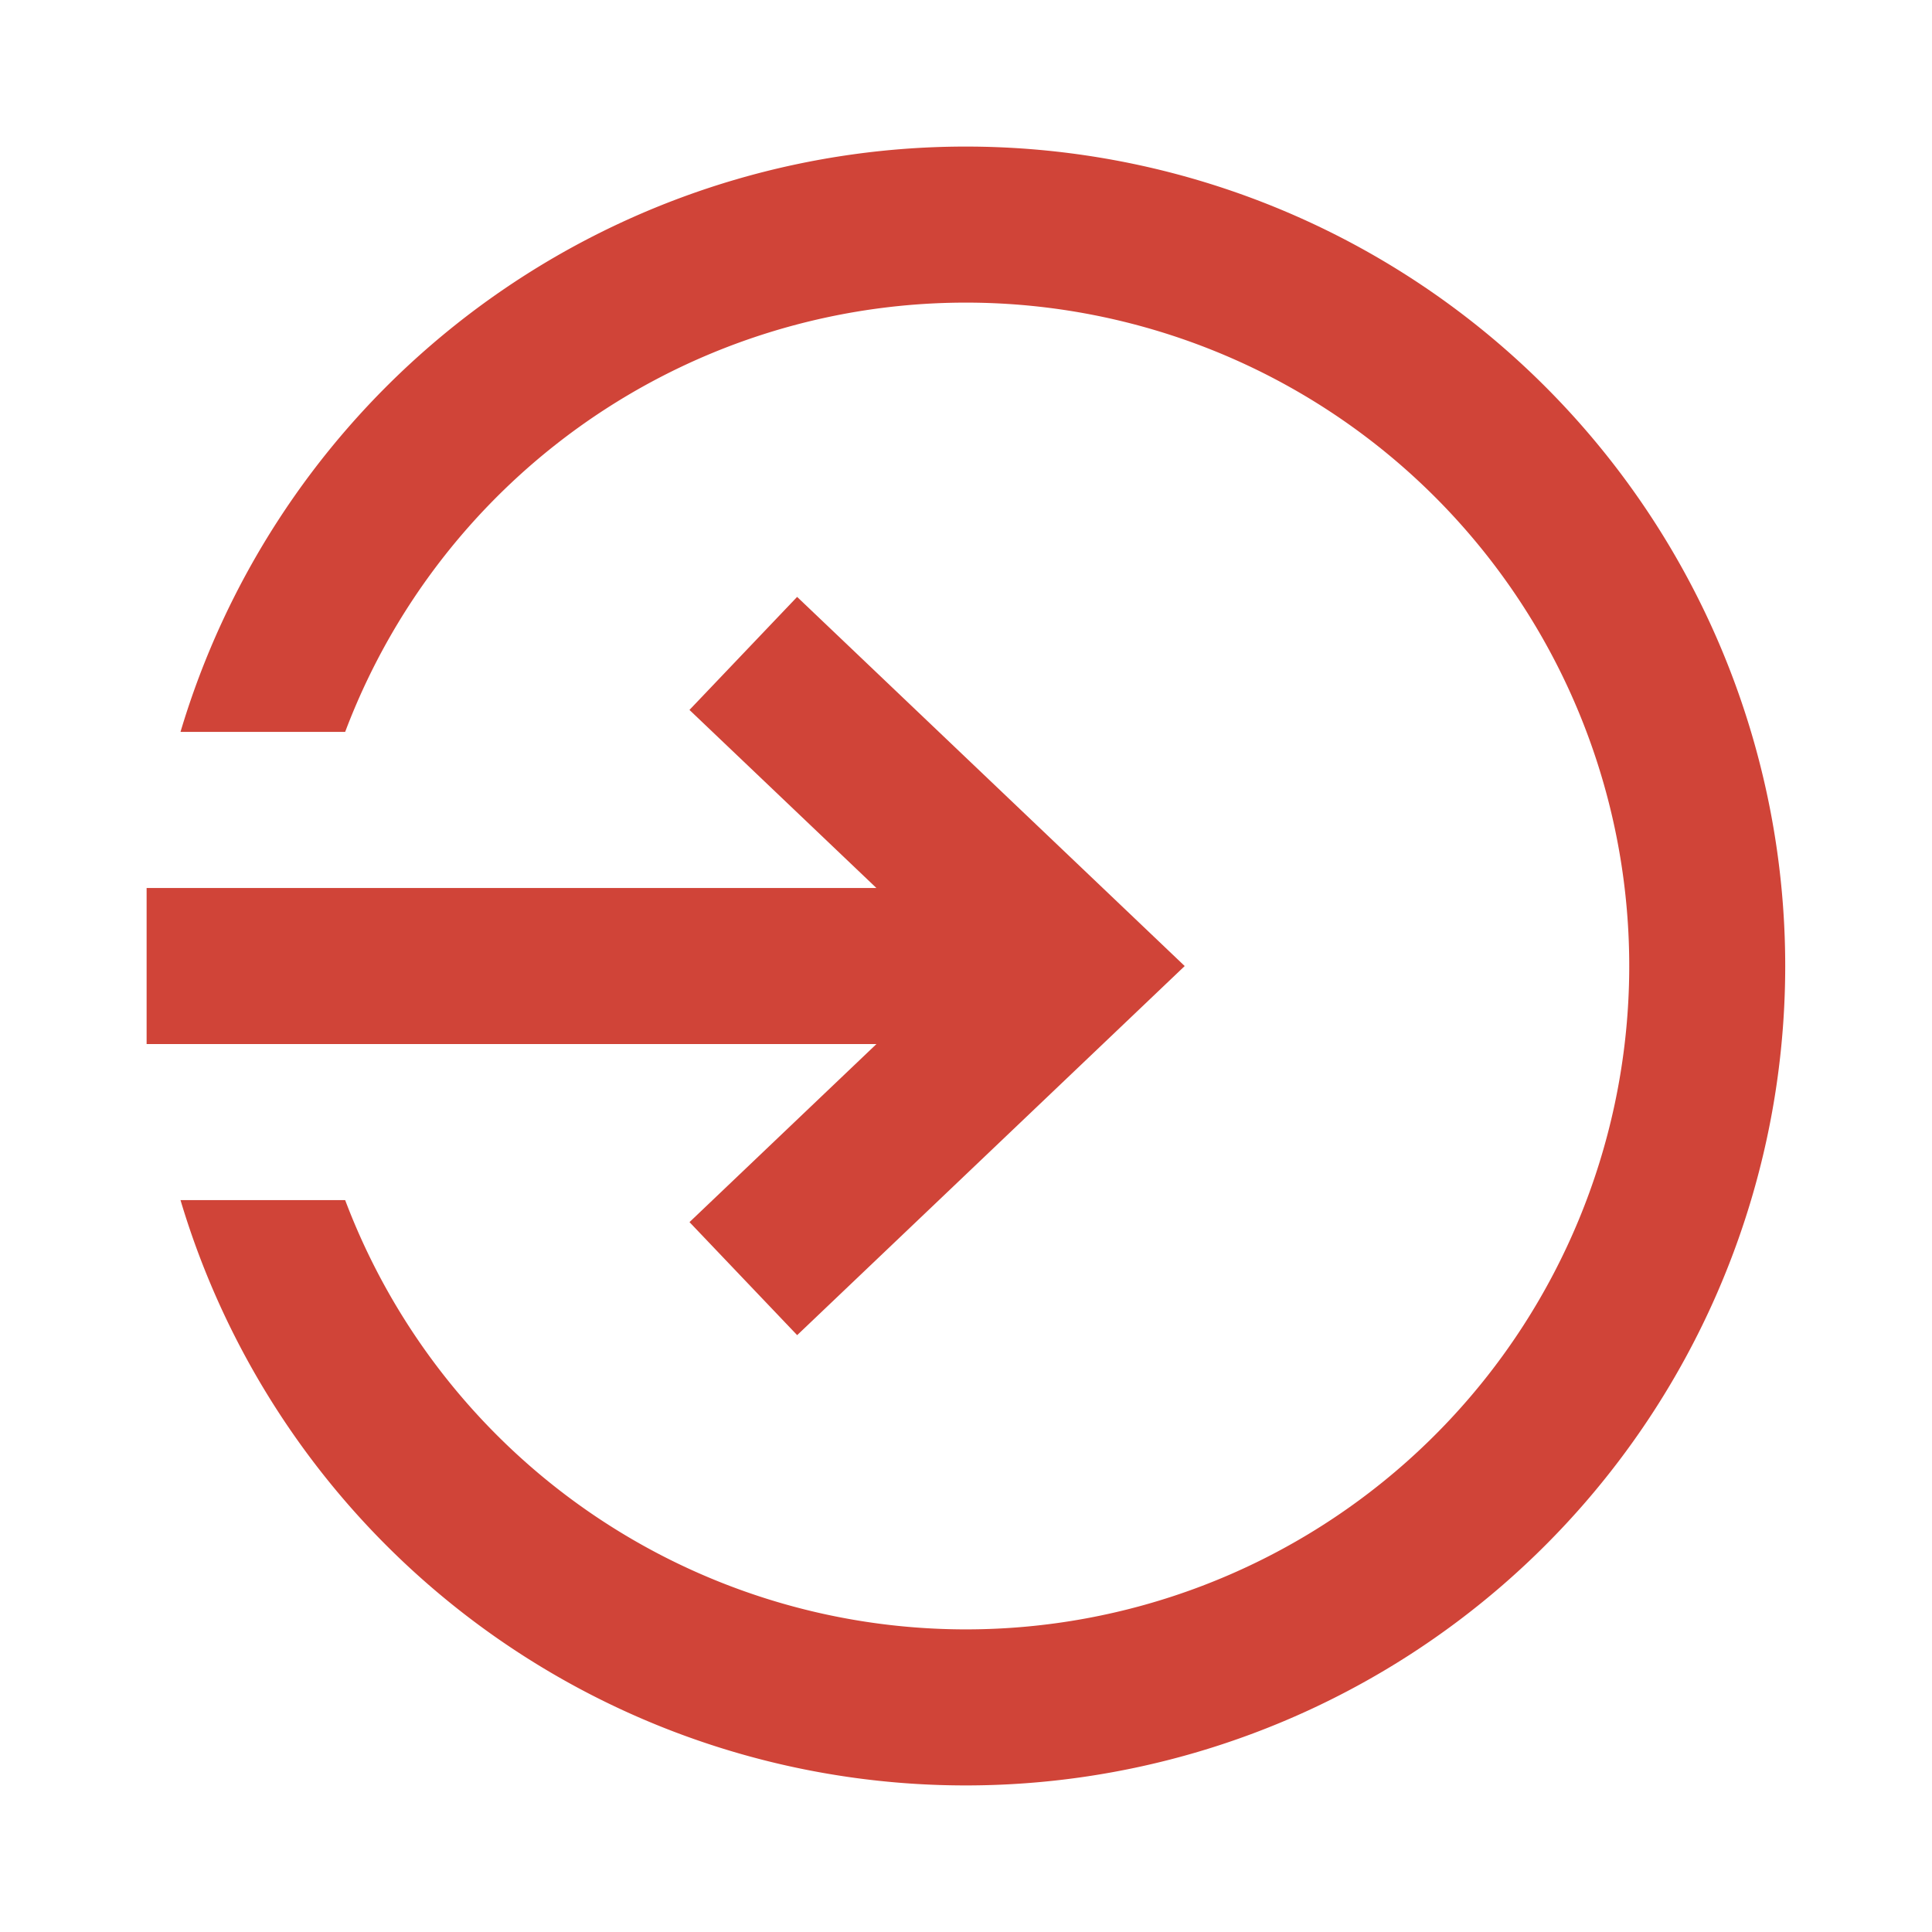 <svg xmlns="http://www.w3.org/2000/svg" xmlns:xlink="http://www.w3.org/1999/xlink" width="44" height="44" viewBox="0 0 44 44">
  <defs>
    <clipPath id="clip-path">
      <rect id="Rectangle_545" data-name="Rectangle 545" width="44" height="44" transform="translate(230 2474)" fill="#fff" stroke="#707070" stroke-width="1"/>
    </clipPath>
  </defs>
  <g id="direct-access" transform="translate(-230 -2474)">
    <g id="Mask_Group_14" data-name="Mask Group 14" clip-path="url(#clip-path)">
      <g id="direct-access-2" data-name="direct-access" transform="translate(225.974 2469.973)">
        <path id="Path_5219" data-name="Path 5219" d="M31.662,46.77a15.108,15.108,0,1,0-14.14-20.44h-3.75a18.662,18.662,0,1,1,0,10.664h3.75A15.113,15.113,0,0,0,31.662,46.77Zm-15-13.33H29.621l-4.257,4.055,2.452,2.574,7.475-7.119,1.351-1.287L35.29,30.375l-7.475-7.119L25.363,25.83l4.257,4.055H13v3.555h3.658Z" transform="translate(-5.635 -5.635)" fill="#d04438" fill-rule="evenodd"/>
      </g>
    </g>
  </g>
</svg>
